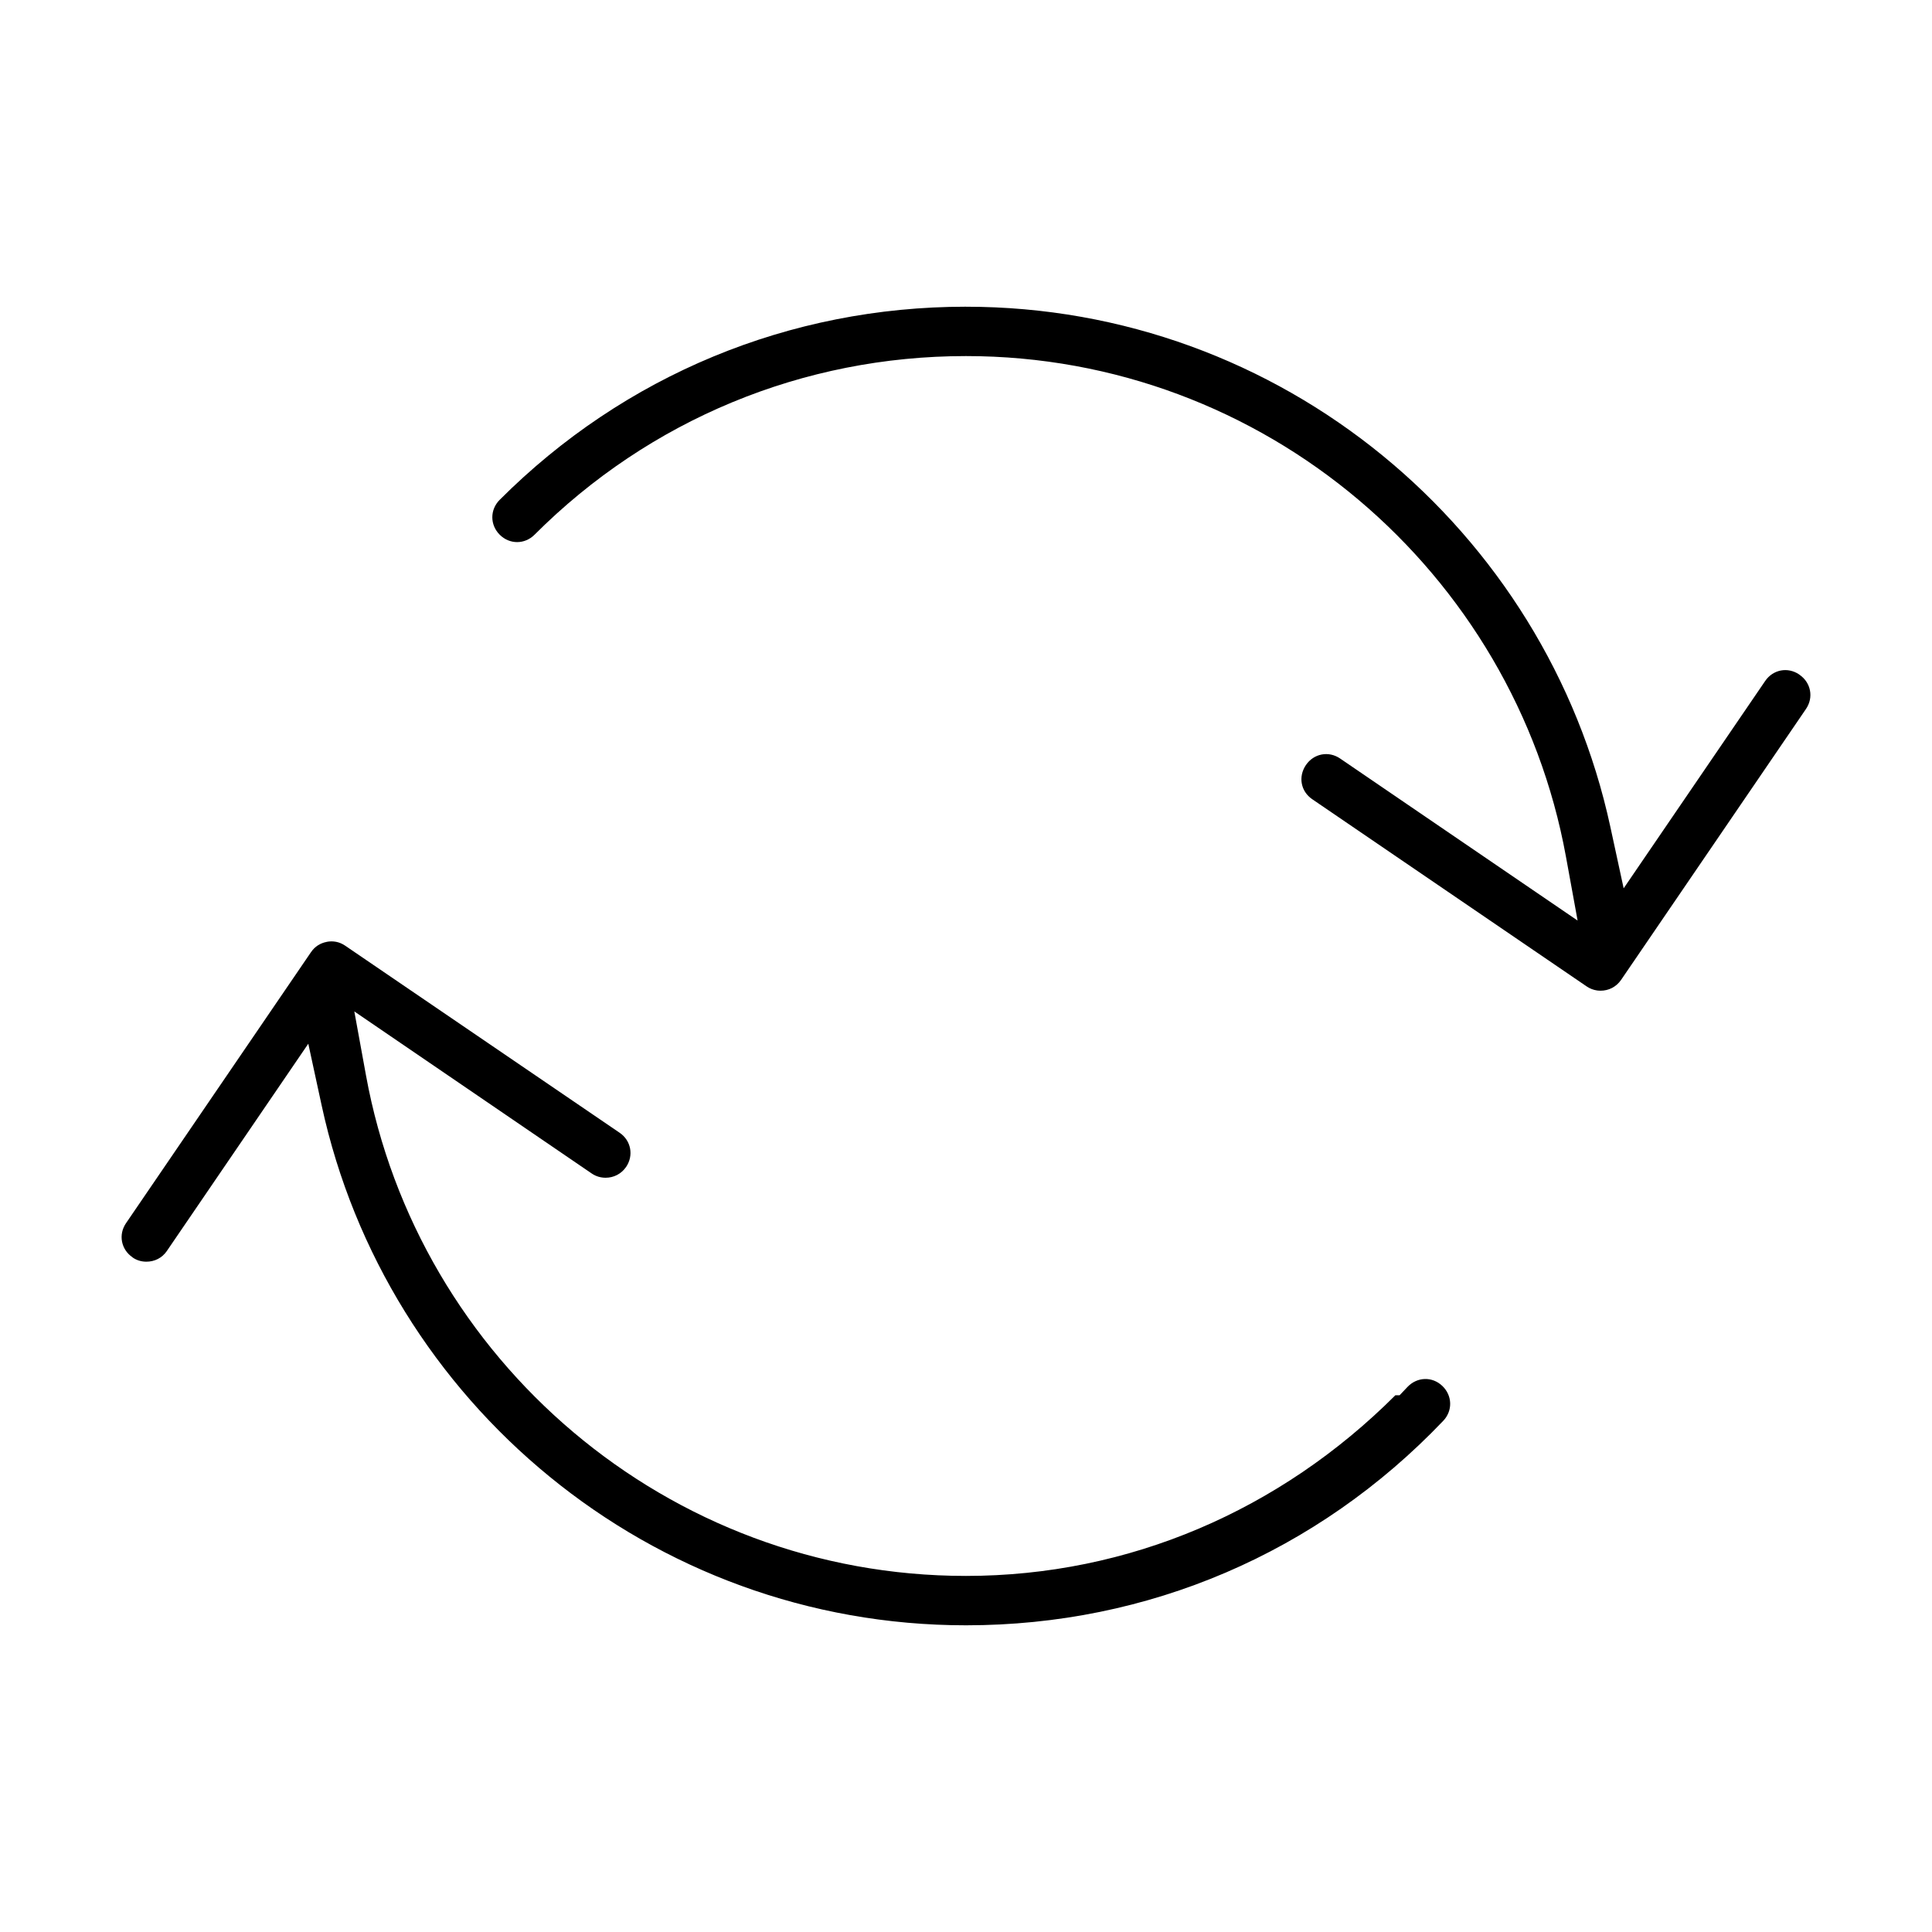 <?xml version="1.0" encoding="UTF-8"?>
<!-- Uploaded to: ICON Repo, www.svgrepo.com, Generator: ICON Repo Mixer Tools -->
<svg fill="#000000" width="800px" height="800px" version="1.1" viewBox="144 144 512 512" xmlns="http://www.w3.org/2000/svg">
 <path d="m399.97 225.28c-46.727 0-90.512 18.137-123.54 51.172-2.621 2.621-2.606 6.648 0 9.254 2.606 2.606 6.621 2.606 9.227 0 30.488-30.504 71.195-47.344 114.31-47.344 79.113 0 145.27 57.289 159.02 132.64l3.094 16.957-62.949-42.953c-3.039-2.074-6.981-1.309-9.055 1.742-2.086 3.082-1.367 6.981 1.684 9.055l72.734 49.617c0.848 0.574 1.77 0.922 2.75 1.066h0.027c0.246 0.027 0.504 0.059 0.906 0.059 2.086 0 4.117-0.965 5.426-2.863l49-71.801c2.074-3.039 1.324-6.996-1.742-9.082l-0.059-0.059c-3.039-2.059-6.953-1.309-9.023 1.742l-37.496 54.93-3.543-16.367c-17.016-78.609-87.117-137.76-170.76-137.76zm-169.39 168.33c-1.656 0.316-3.125 1.195-4.16 2.719l-49.027 71.828c-2.074 3.039-1.309 6.981 1.742 9.055v0.027c1.152 0.793 2.391 1.121 3.656 1.121 2.117 0 4.133-0.938 5.426-2.836l37.484-54.93 3.543 16.367c17.016 78.609 87.117 137.76 170.76 137.76 48.309 0 93.105-19.203 126.46-54.18 2.547-2.664 2.445-6.695-0.23-9.254-2.676-2.562-6.68-2.418-9.227 0.258l-2.102 2.215h-1.121c-30.473 30.457-70.59 47.875-113.8 47.875-79.113 0-145.25-57.305-158.99-132.64l-3.094-16.957 62.918 42.953c1.137 0.777 2.418 1.121 3.684 1.121 2.086 0 4.117-0.965 5.426-2.863 2.059-3.039 1.309-6.996-1.715-9.055l-72.793-49.617c-1.496-1.008-3.18-1.297-4.836-0.98z"/>
</svg>